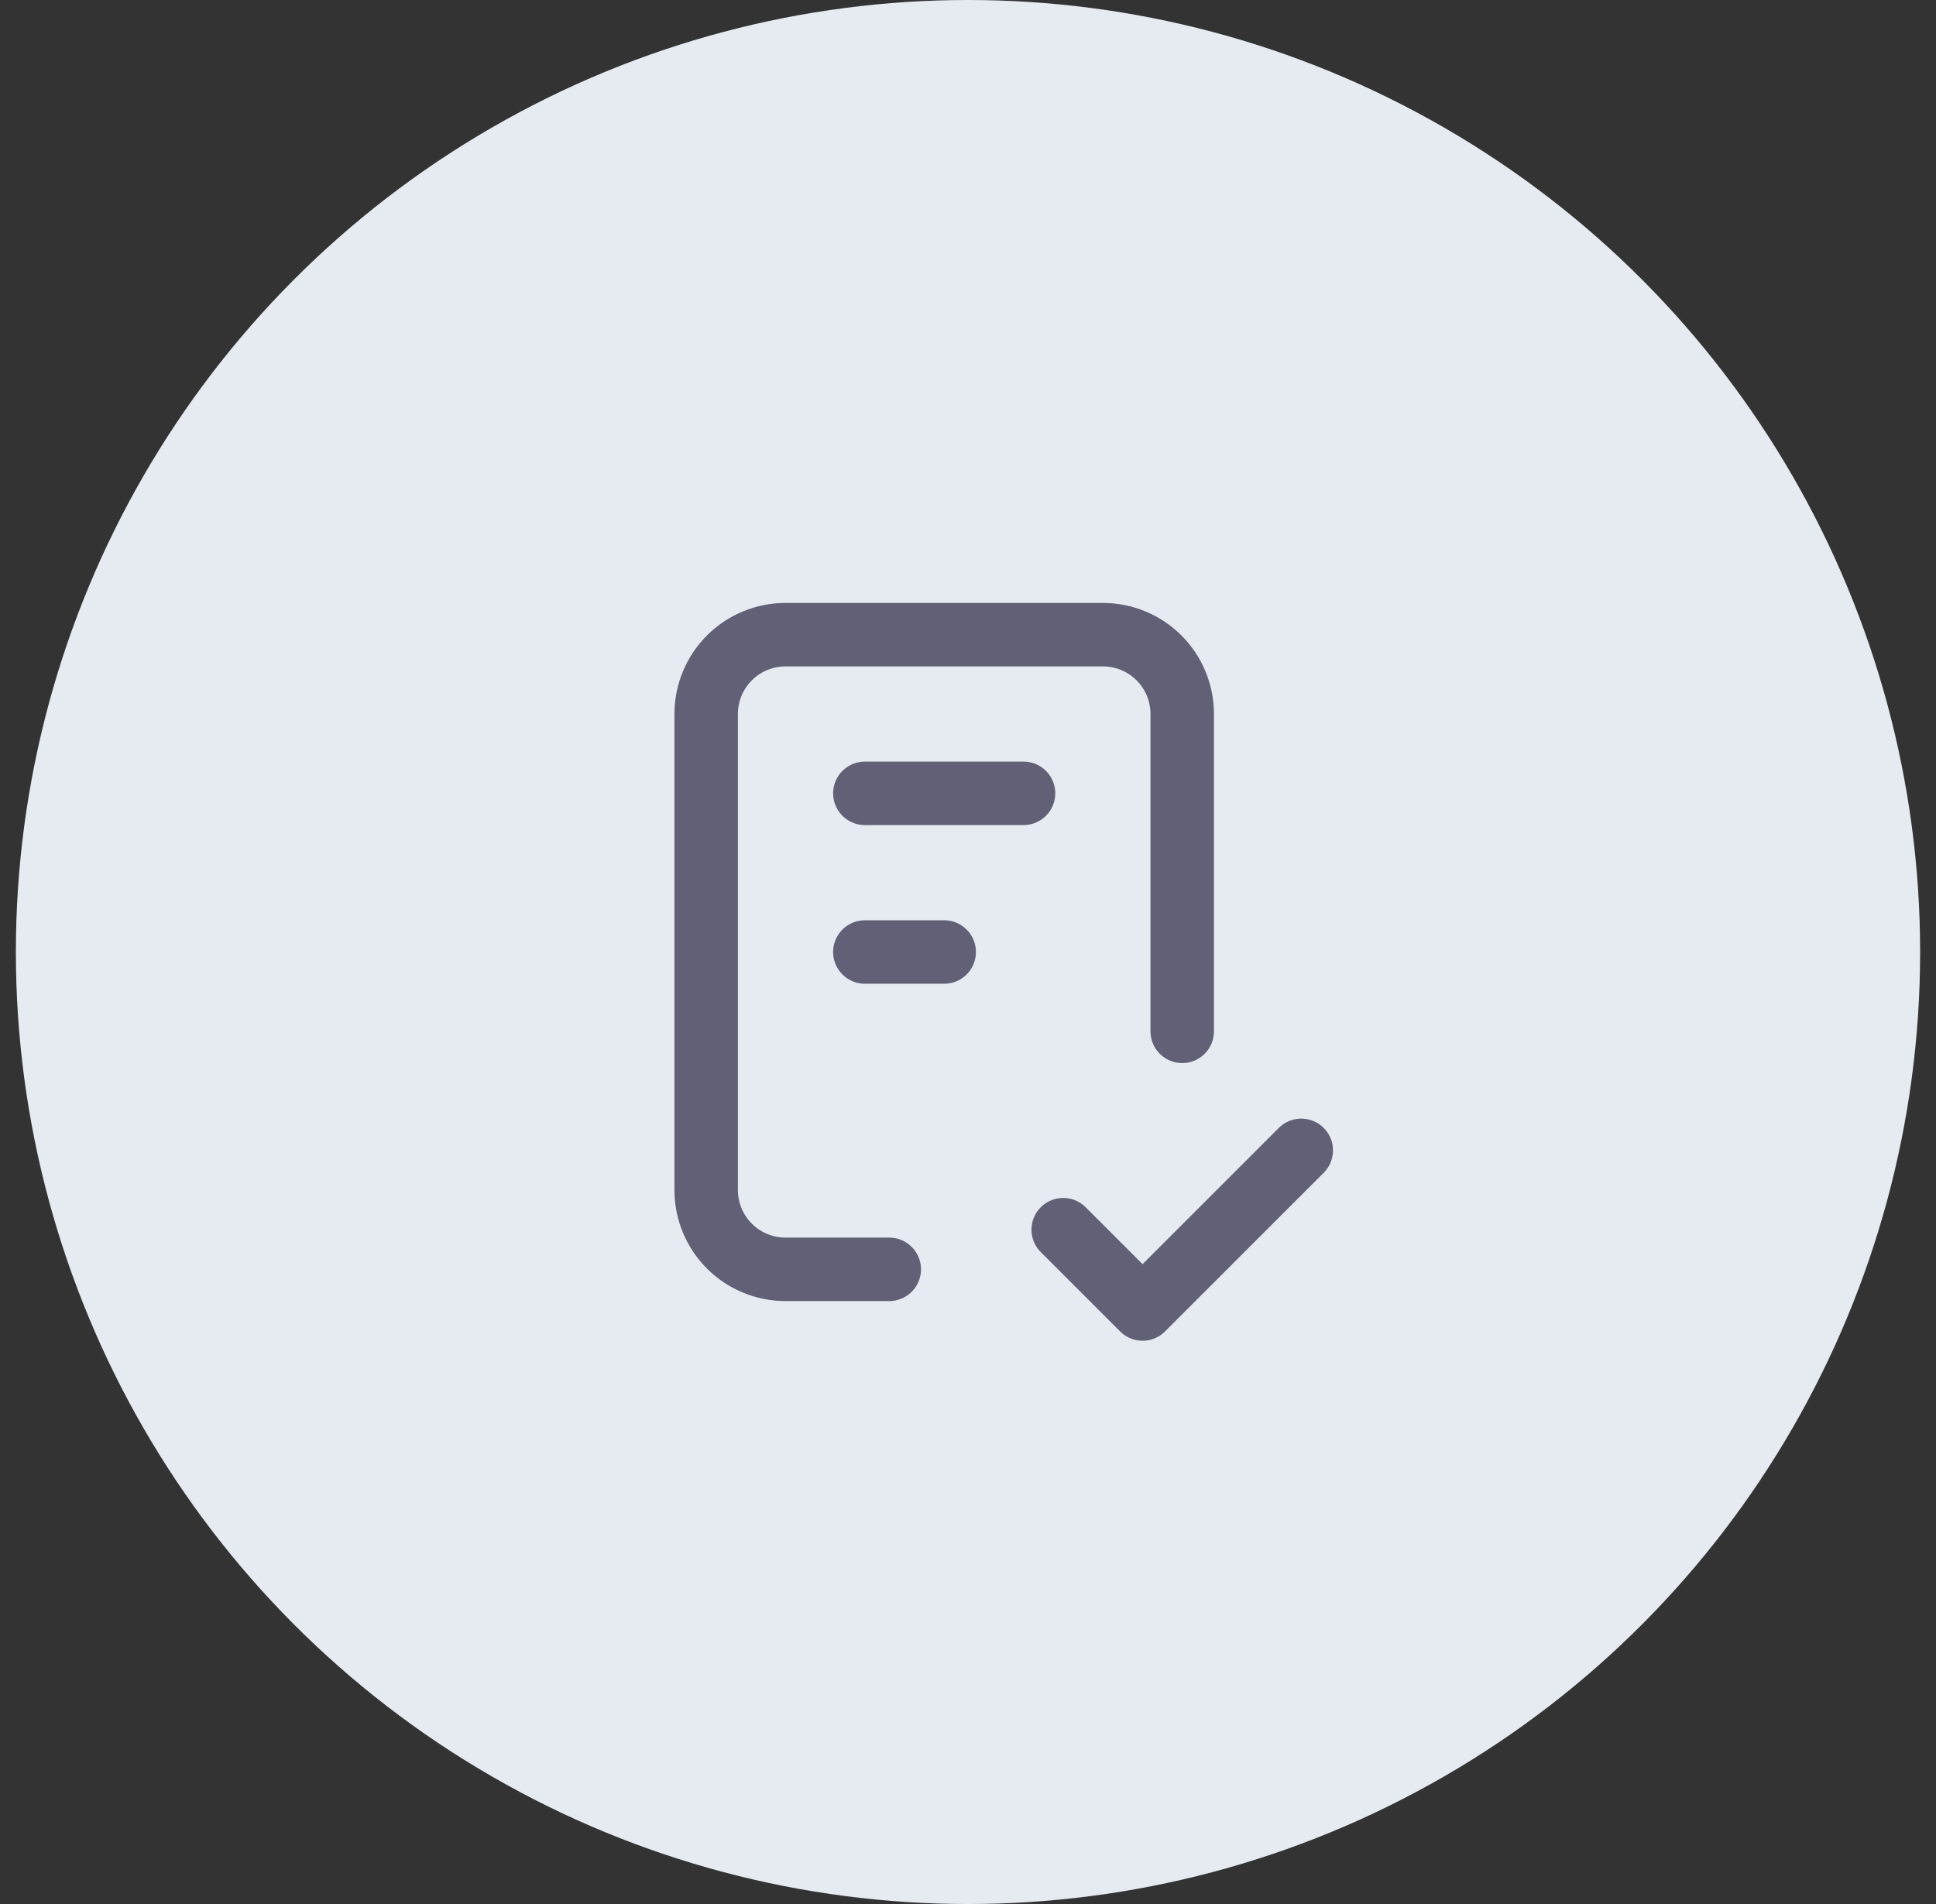 <svg width="61" height="60" viewBox="0 0 61 60" fill="none" xmlns="http://www.w3.org/2000/svg">
<rect x="0" y="0" width="61" height="60" fill="#333333" stroke="none"/>
<circle cx="30.5" cy="30" r="30" fill="#E6EBF1"/>
<g clip-path="url(#clip0_1918_13201)">
<path d="M28.019 40H24.75C24.087 40 23.451 39.737 22.982 39.268C22.513 38.799 22.25 38.163 22.25 37.5V22.5C22.25 21.837 22.513 21.201 22.982 20.732C23.451 20.263 24.087 20 24.75 20H34.75C35.413 20 36.049 20.263 36.518 20.732C36.987 21.201 37.25 21.837 37.25 22.5V32.5" stroke="#626076" stroke-width="2" stroke-linecap="round" stroke-linejoin="round"/>
<path d="M33.5 38.75L36 41.25L41 36.25" stroke="#626076" stroke-width="2" stroke-linecap="round" stroke-linejoin="round"/>
<path d="M27.25 25H32.25" stroke="#626076" stroke-width="2" stroke-linecap="round" stroke-linejoin="round"/>
<path d="M27.25 30H29.75" stroke="#626076" stroke-width="2" stroke-linecap="round" stroke-linejoin="round"/>
</g>
<defs>
<clipPath id="clip0_1918_13201">
<rect width="30" height="30" fill="white" transform="translate(16 15)"/>
</clipPath>
</defs>
</svg>
